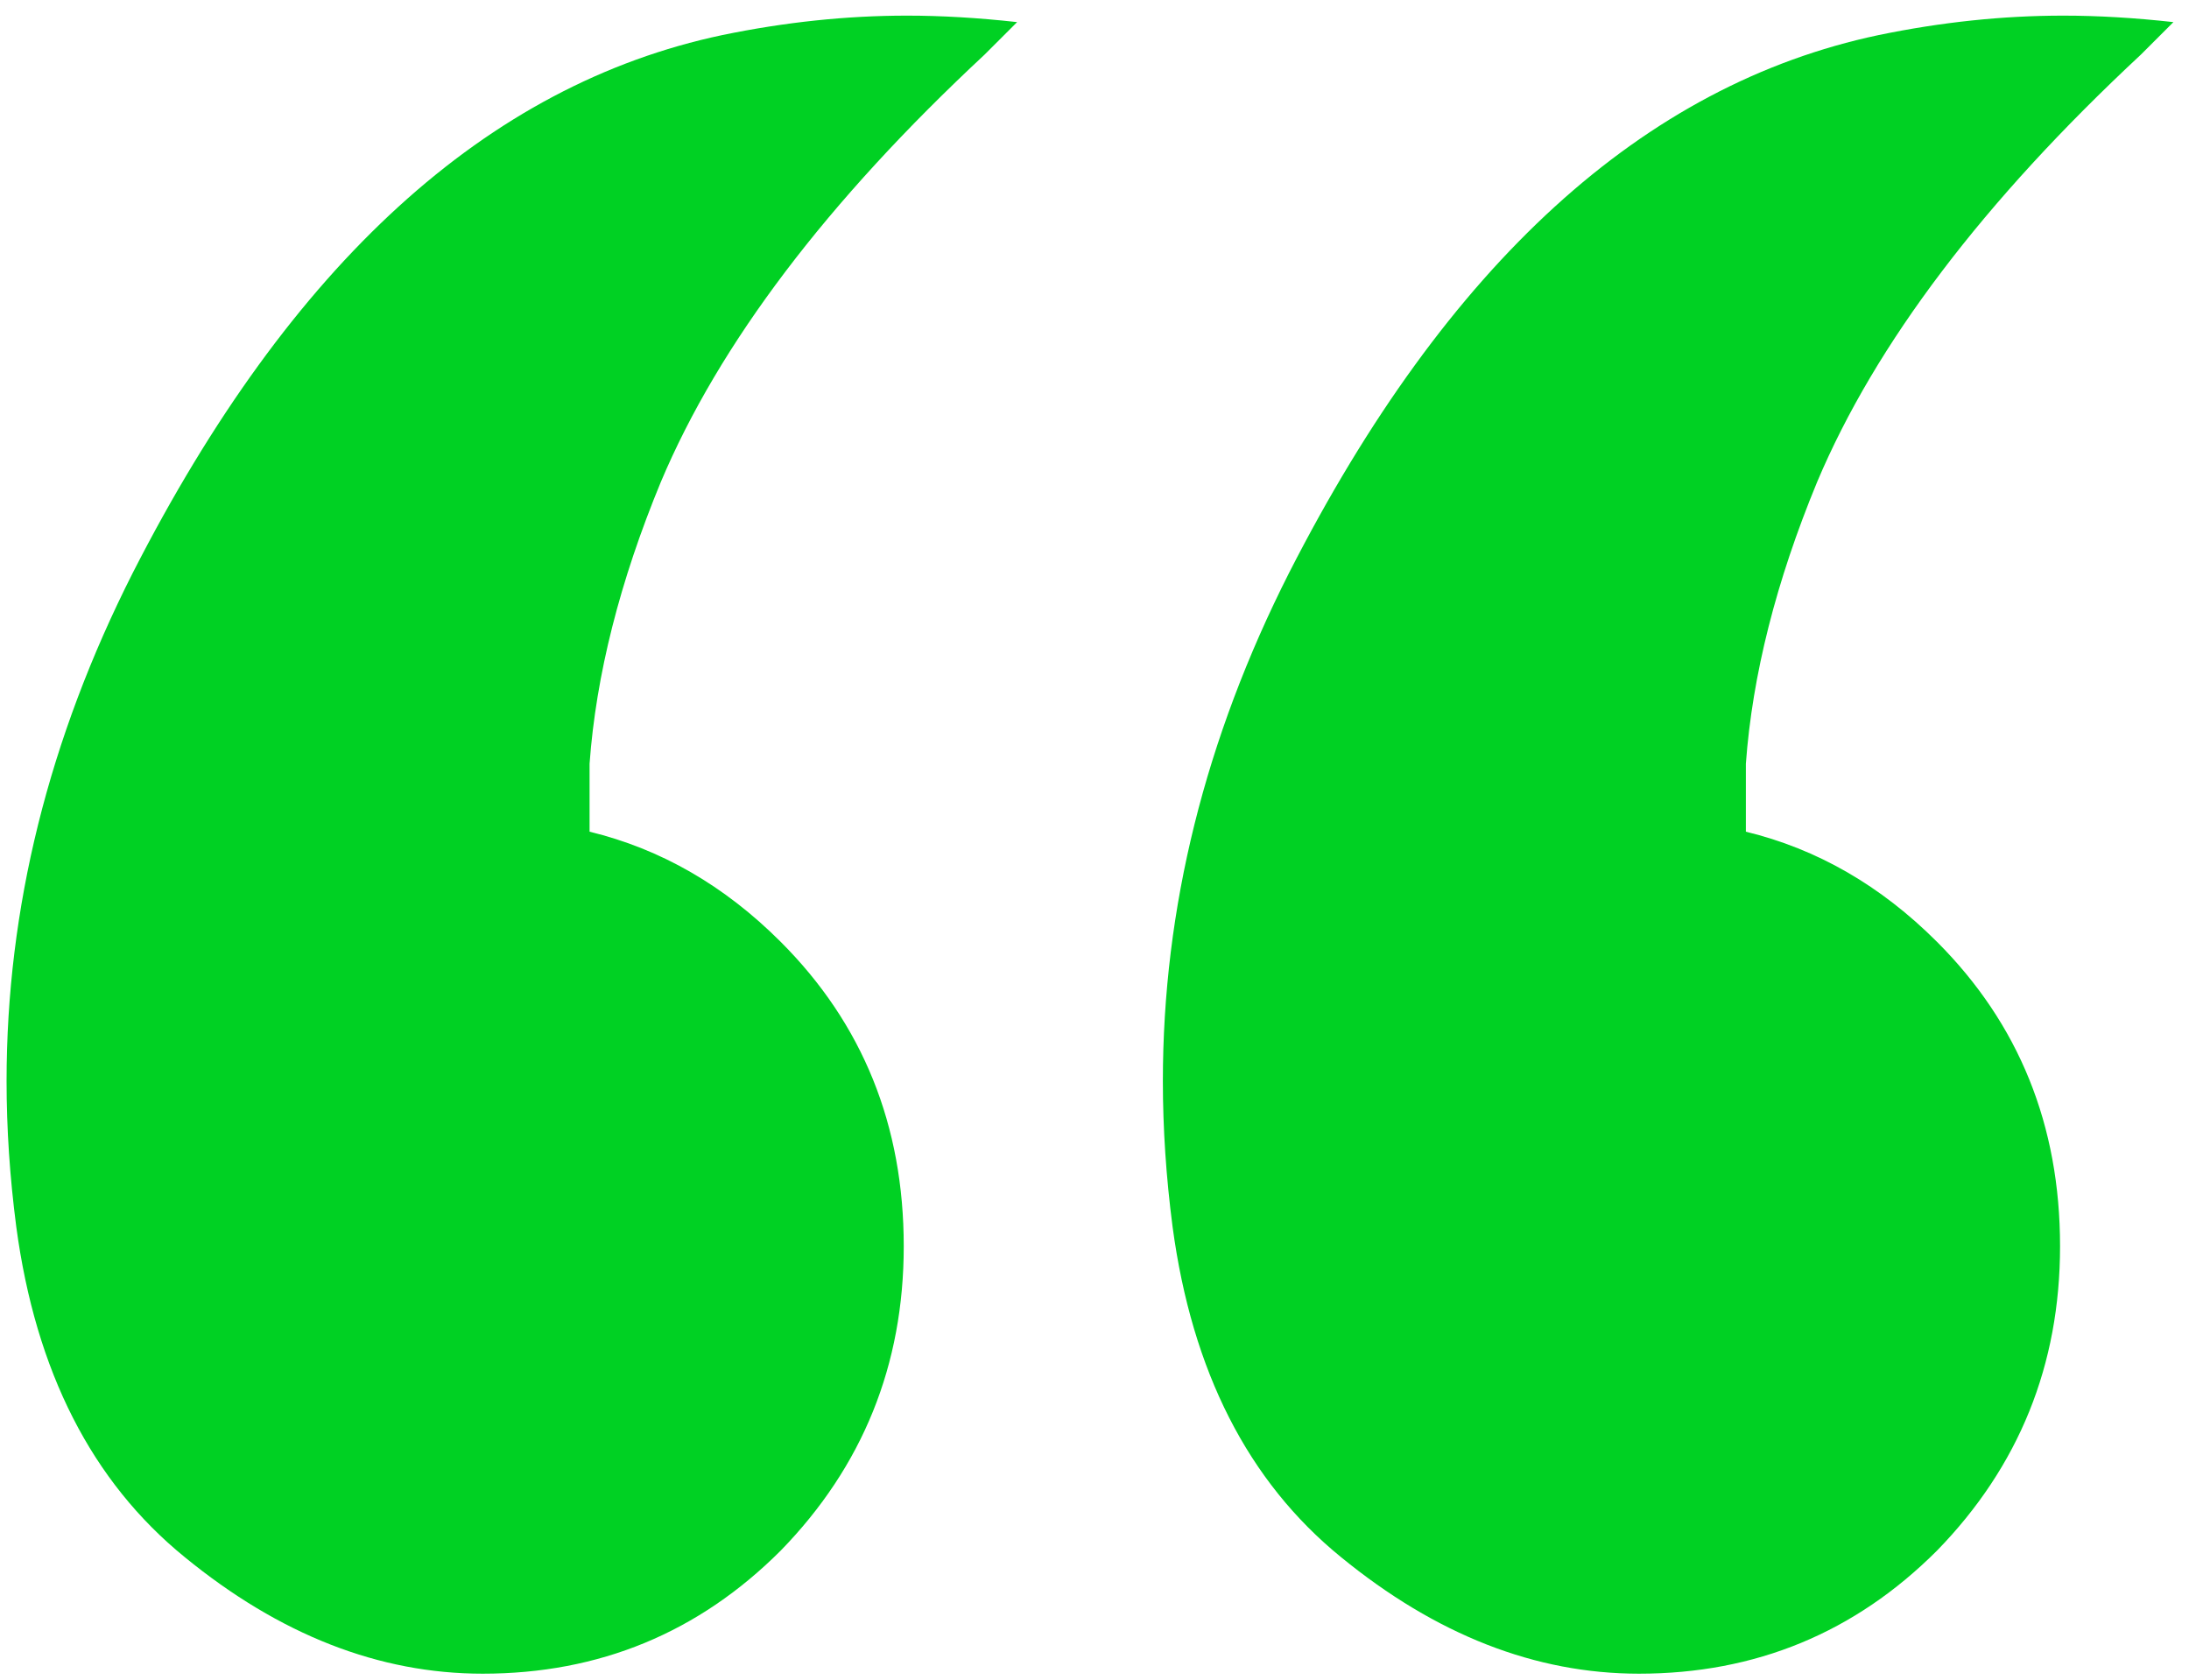 <svg width="99" height="76" viewBox="0 0 99 76" fill="none" xmlns="http://www.w3.org/2000/svg">
<path d="M98.295 1C98.295 1 97.807 1.488 96.83 2.465C89.701 9.105 84.818 15.551 82.182 21.801C80.326 26.293 79.252 30.541 78.959 34.545V37.621C82.182 38.402 85.062 40.062 87.602 42.602C91.312 46.312 93.168 50.902 93.168 56.371C93.168 61.742 91.312 66.332 87.602 70.141C83.891 73.852 79.398 75.707 74.125 75.707C69.438 75.707 64.945 73.949 60.648 70.434C56.449 67.016 53.91 62.035 53.031 55.492C52.738 53.246 52.592 51.049 52.592 48.9C52.592 41.088 54.496 33.422 58.305 25.902C65.434 11.938 74.32 3.832 84.965 1.586C87.797 1 90.58 0.707 93.314 0.707C94.877 0.707 96.537 0.805 98.295 1ZM46 1L44.535 2.465C37.406 9.105 32.523 15.551 29.887 21.801C28.031 26.293 26.957 30.541 26.664 34.545V37.621C29.887 38.402 32.768 40.062 35.307 42.602C39.018 46.312 40.873 50.902 40.873 56.371C40.873 61.742 39.018 66.332 35.307 70.141C31.596 73.852 27.104 75.707 21.83 75.707C17.143 75.707 12.65 73.949 8.354 70.434C4.154 67.016 1.615 62.035 0.736 55.492C0.443 53.246 0.297 51.049 0.297 48.9C0.297 41.088 2.201 33.422 6.01 25.902C13.139 11.938 22.025 3.832 32.67 1.586C35.502 1 38.285 0.707 41.02 0.707C42.582 0.707 44.242 0.805 46 1Z" fill="#00D123"/>
</svg>
